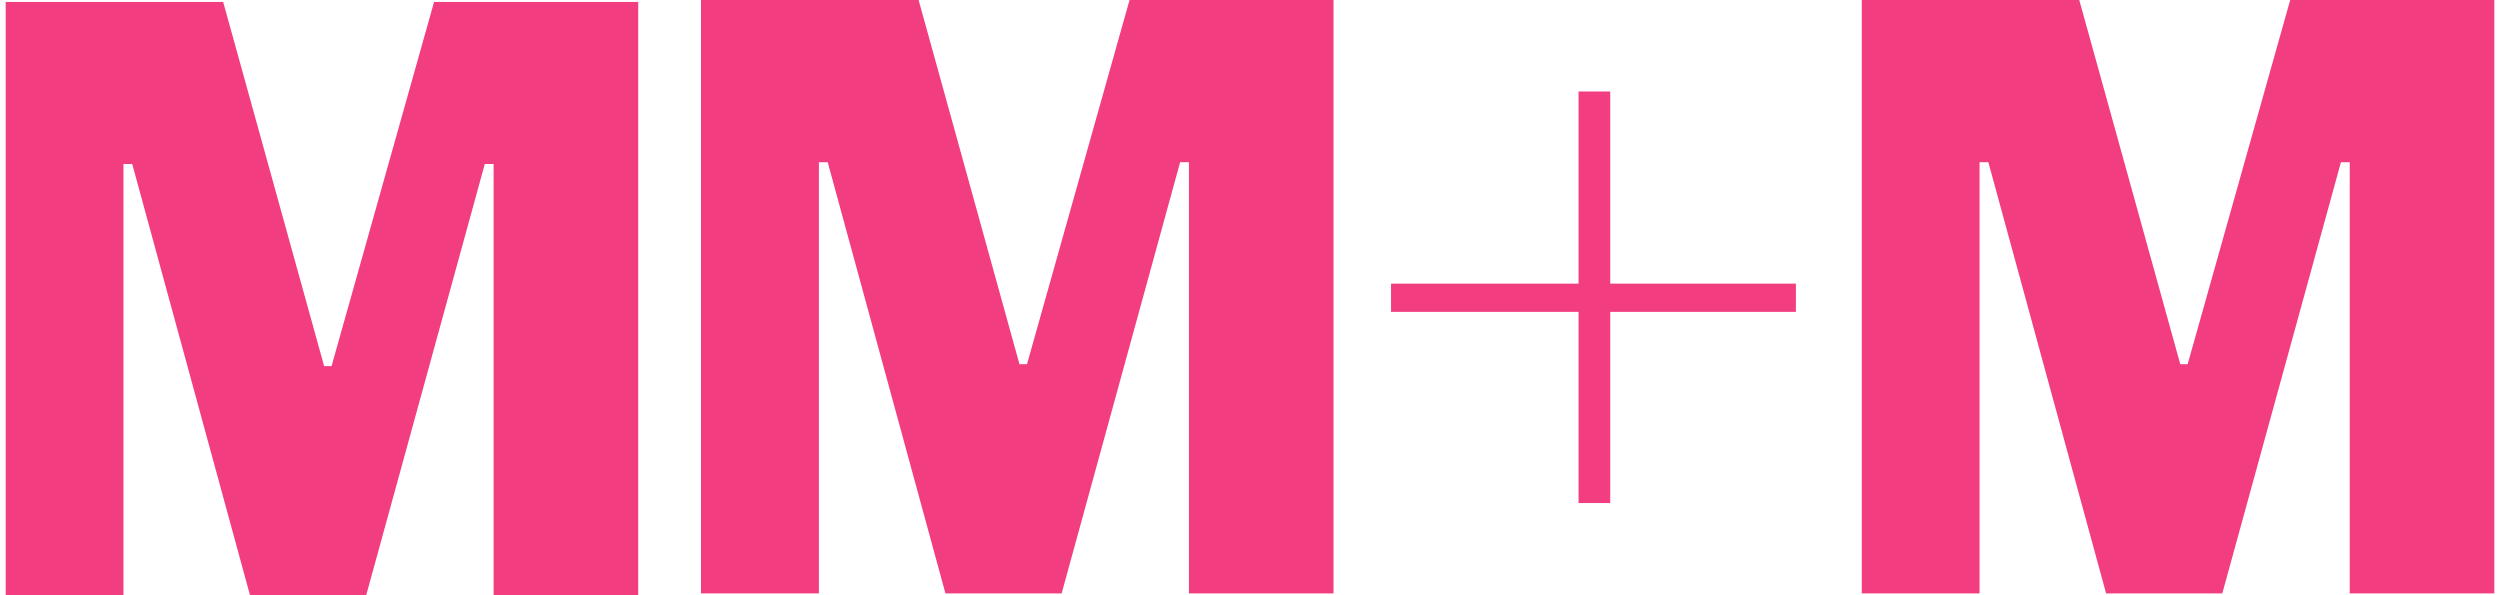 <svg width="84" height="20" viewBox="0 0 84 20" fill="none" xmlns="http://www.w3.org/2000/svg">
<g clip-path="url(#clip0_31421_3315)">
<path d="M16.585 20V5.511H16.289L12.304 20H8.4L4.443 5.511H4.148V20H0.191V0.065H7.498L10.891 12.302H11.14L14.585 0.065H21.444V20H16.585Z" fill="#F23D80"/>
<path d="M39.948 19.939V5.451H39.652L35.671 19.939H31.767L27.811 5.451H27.515V19.939H23.553V0H30.865L34.254 12.237H34.507L37.953 0H44.806V19.939H39.948Z" fill="#F23D80"/>
<path d="M53.039 3.074V9.53H46.739V10.479H53.039V16.902H54.104V10.479H60.342V9.53H54.104V3.074H53.039Z" fill="#F23D80"/>
<path d="M76.951 0L73.505 12.237H73.257L69.863 0H62.556V19.939H66.513V5.451H66.809L70.765 19.939H74.669L78.655 5.451H78.951V19.939H83.809V0H76.951Z" fill="#F23D80"/>
</g>
<defs>
<clipPath id="clip0_31421_3315">
<rect width="84" height="20" fill="white"/>
</clipPath>
</defs>
</svg>
